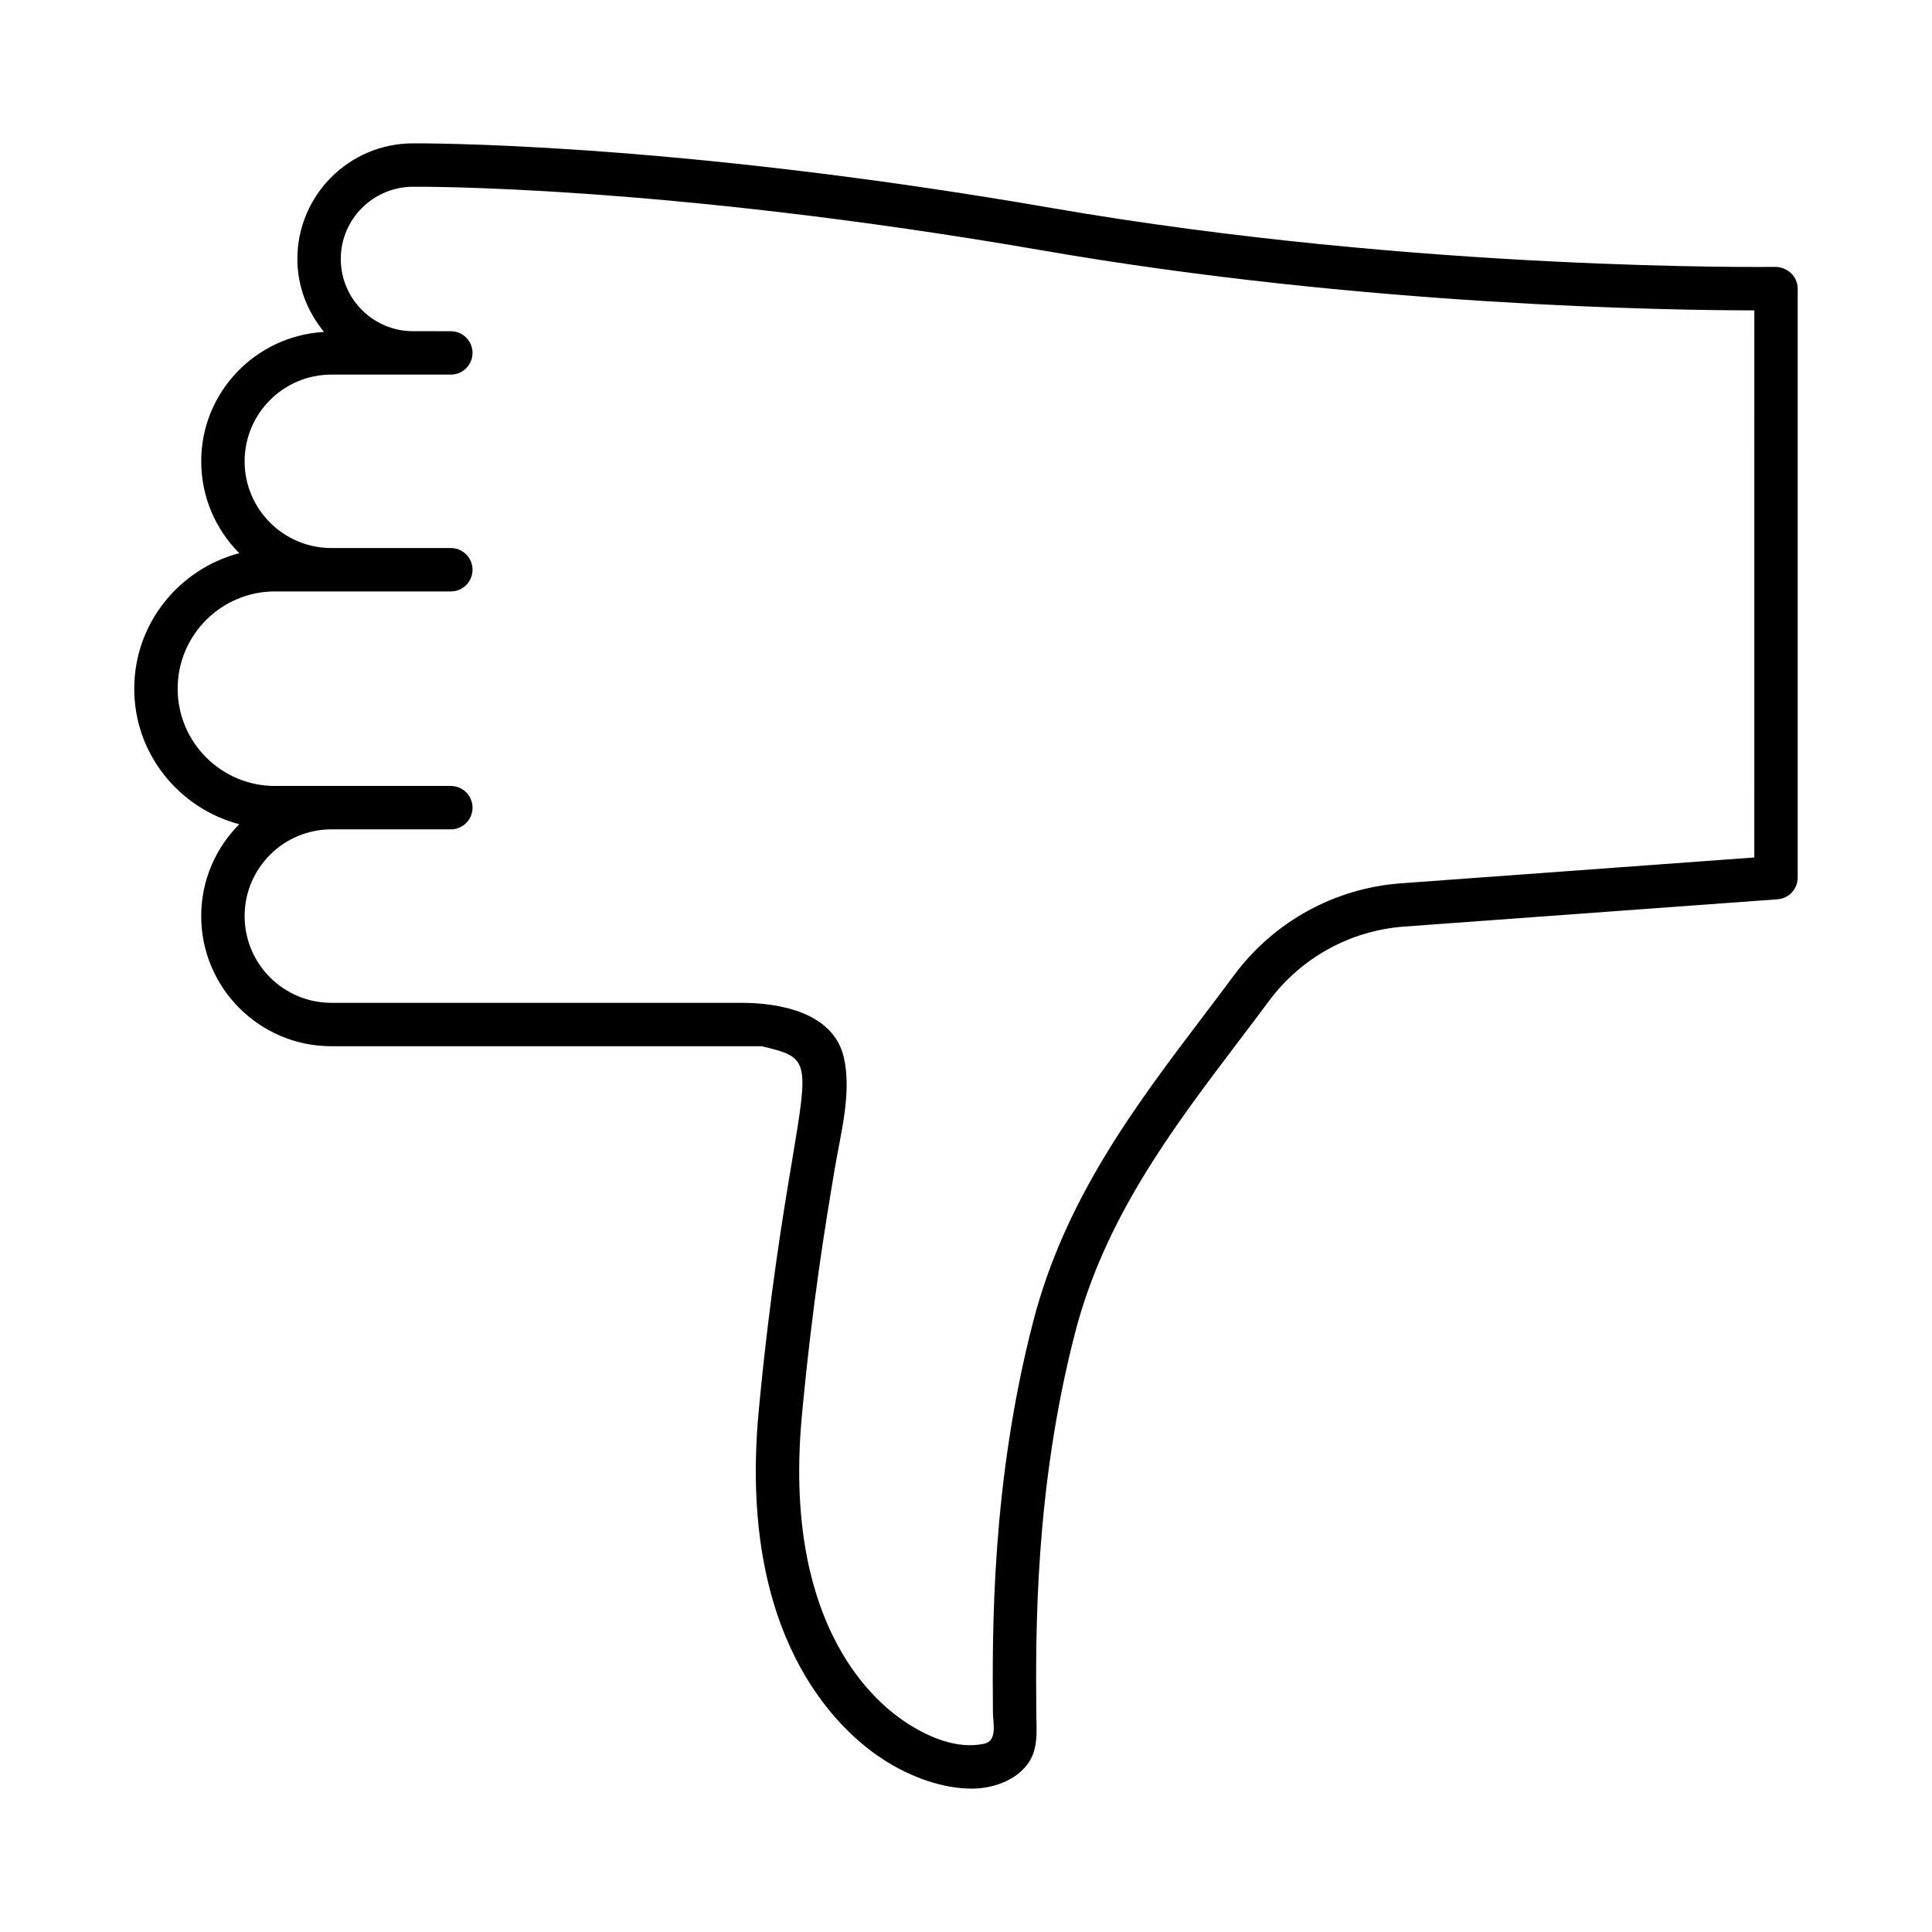 <?xml version="1.0" encoding="UTF-8"?>
<!-- Uploaded to: SVG Repo, www.svgrepo.com, Generator: SVG Repo Mixer Tools -->
<svg fill="#000000" width="800px" height="800px" version="1.1" viewBox="144 144 512 512" xmlns="http://www.w3.org/2000/svg">
 <path d="m618.66 216.42c-1.066-1.027-2.523-1.664-4.094-1.688-0.934-0.016-94.148 1.316-191.98-15.633-102.58-17.77-168.57-17.086-169.14-17.109-16.895 0-30.641 13.746-30.641 30.645 0 7.367 2.719 14.043 7.07 19.332-18.102 1.023-32.551 15.934-32.551 34.289 0 9.492 3.859 18.098 10.086 24.34-15.969 4.211-27.836 18.645-27.836 35.918 0 17.27 11.867 31.703 27.836 35.914-6.231 6.242-10.09 14.852-10.09 24.348 0 19.016 15.469 34.484 34.48 34.484h114.06c12.582 3.004 12.535 3.481 8.035 30.414-2.371 14.156-5.945 35.562-8.828 66.266-5.617 59.844 20.855 84.281 32.496 92.008 7.922 5.254 16.578 8.055 23.961 8.055 5.383 0 11.457-2.008 14.777-6.465 3.008-4.039 2.352-9.023 2.328-13.762-0.16-20.695-0.457-59.207 10.328-100.76 7.879-30.344 25.871-54.086 43.27-77.043 2.719-3.578 5.422-7.144 8.062-10.707 8.531-11.492 21.594-18.68 35.84-19.715l98.941-7.231c3.012-0.215 5.336-2.723 5.336-5.734v-156.11c0-1.598-0.676-3.023-1.75-4.059zm-9.75 154.82-93.609 6.844c-17.582 1.281-33.707 10.145-44.234 24.324-2.625 3.535-5.301 7.066-7.996 10.625-18.082 23.852-36.781 48.516-45.238 81.09-11.164 43.012-10.859 82.516-10.695 103.73 0.016 2.859 1.262 7.477-2.344 8.258-7.231 1.566-14.953-1.832-20.863-5.75-9.918-6.582-32.449-27.695-27.41-81.348 2.844-30.293 6.242-50.613 8.723-65.449 1.535-9.168 4.508-19.957 2.398-29.262-2.711-11.949-16.887-14.543-27.254-14.543h-29.789-70.676-8.117c-12.672 0-22.98-10.309-22.98-22.984 0-12.676 10.309-22.984 22.98-22.984h31.668c3.176 0 5.75-2.574 5.75-5.75s-2.574-5.75-5.75-5.75h-46.617c-14.215 0-25.777-11.566-25.777-25.777s11.562-25.777 25.777-25.777h46.617c3.176 0 5.75-2.574 5.75-5.75s-2.574-5.75-5.75-5.75h-31.668c-12.672 0-22.98-10.309-22.98-22.977 0-12.676 10.309-22.984 22.98-22.984h31.668c3.176 0 5.75-2.574 5.75-5.75 0-3.176-2.574-5.75-5.75-5.75l-10.023-0.004c-10.555 0-19.141-8.586-19.141-19.137 0-10.555 8.586-19.145 19.215-19.145 0.715 0.016 65.582-0.652 167.11 16.941 84.781 14.684 166.2 15.812 188.28 15.828z"/>
</svg>